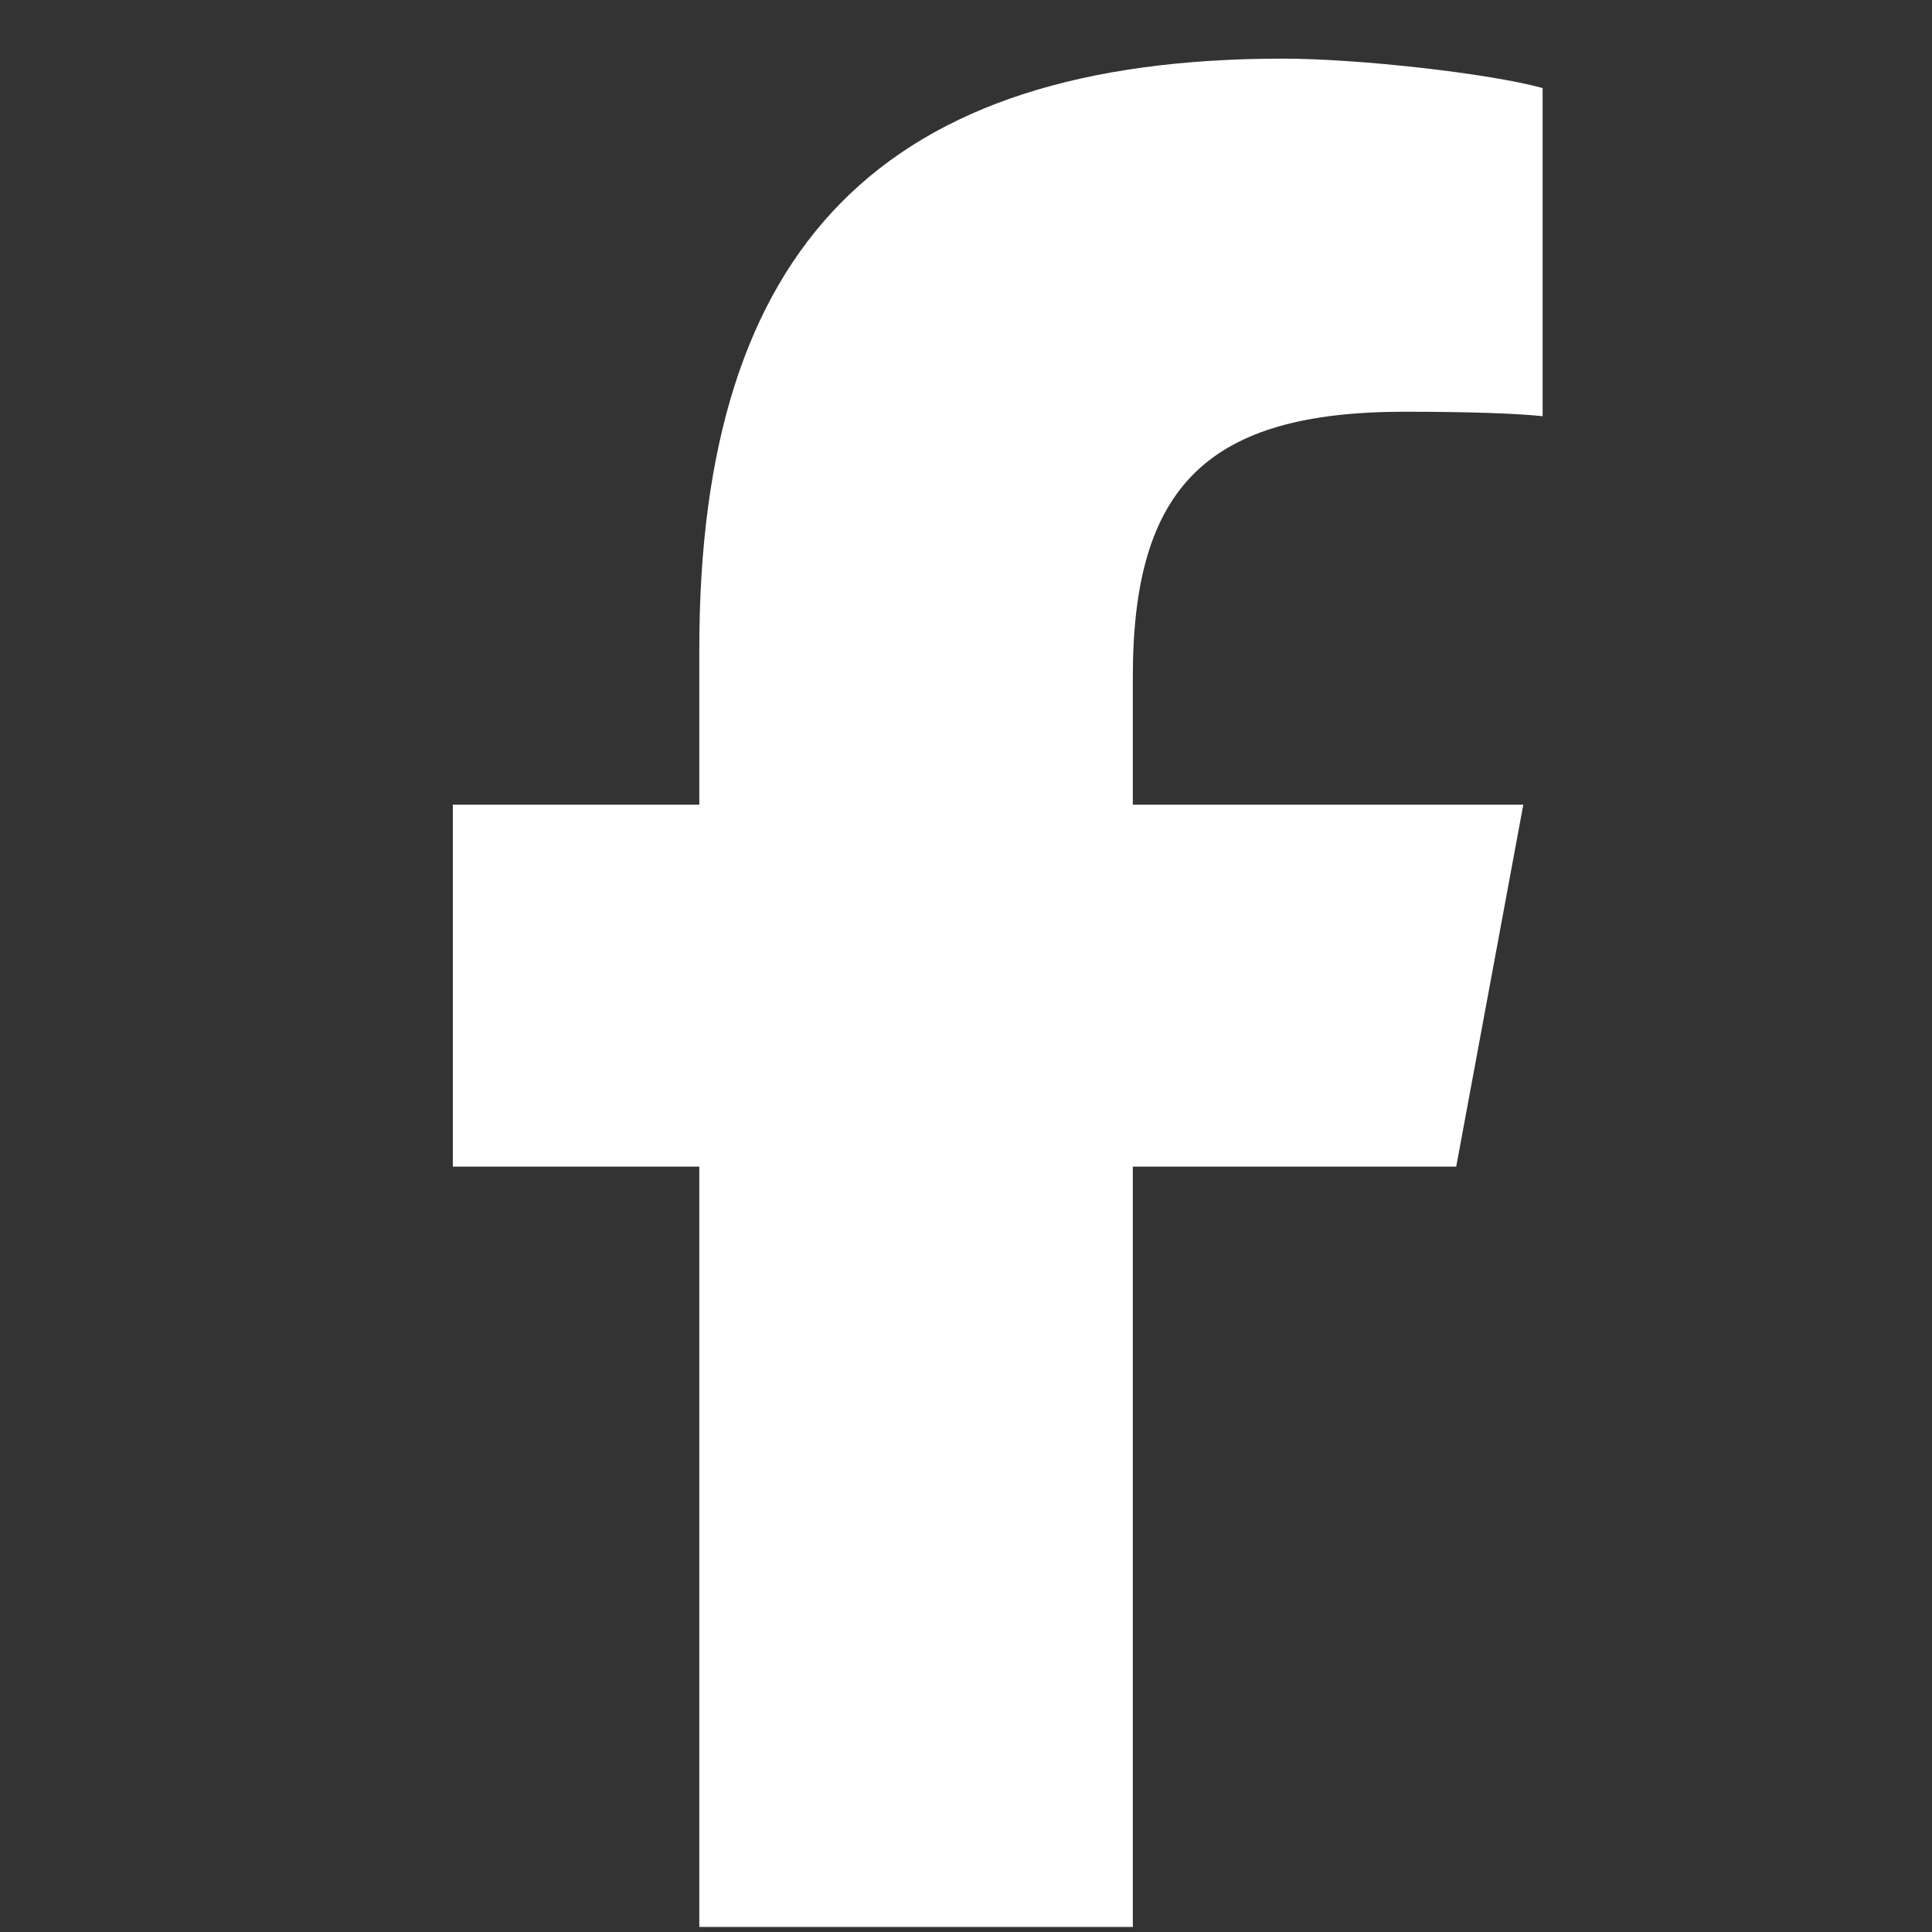 <?xml version="1.0" encoding="UTF-8"?>
<svg xmlns="http://www.w3.org/2000/svg" width="26" height="26" viewBox="0 0 26 26" fill="none">
  <rect x="0" y="0" width="26" height="26" fill="#333333" stroke="none"/>
  <g clip-path="url(#clip0_5645_373161)">
    <path d="M19.597 15.7L20.5 10.829H15.245V9.106C15.245 6.531 16.265 5.541 18.902 5.541C19.721 5.541 20.381 5.561 20.76 5.601V1.185C20.041 0.987 18.283 0.789 17.264 0.789C11.889 0.789 9.411 3.303 9.411 8.729V10.829H6.094V15.7H9.411V26.77C11.16 27.2 13.443 26.869 15.245 26.653V15.7H19.597Z" fill="white"></path>
  </g>
  <defs>
    <clipPath id="clip0_5645_373161">
      <rect width="25.143" height="25.143" fill="white" transform="translate(0.855 0.789)"></rect>
    </clipPath>
  </defs>
</svg>
